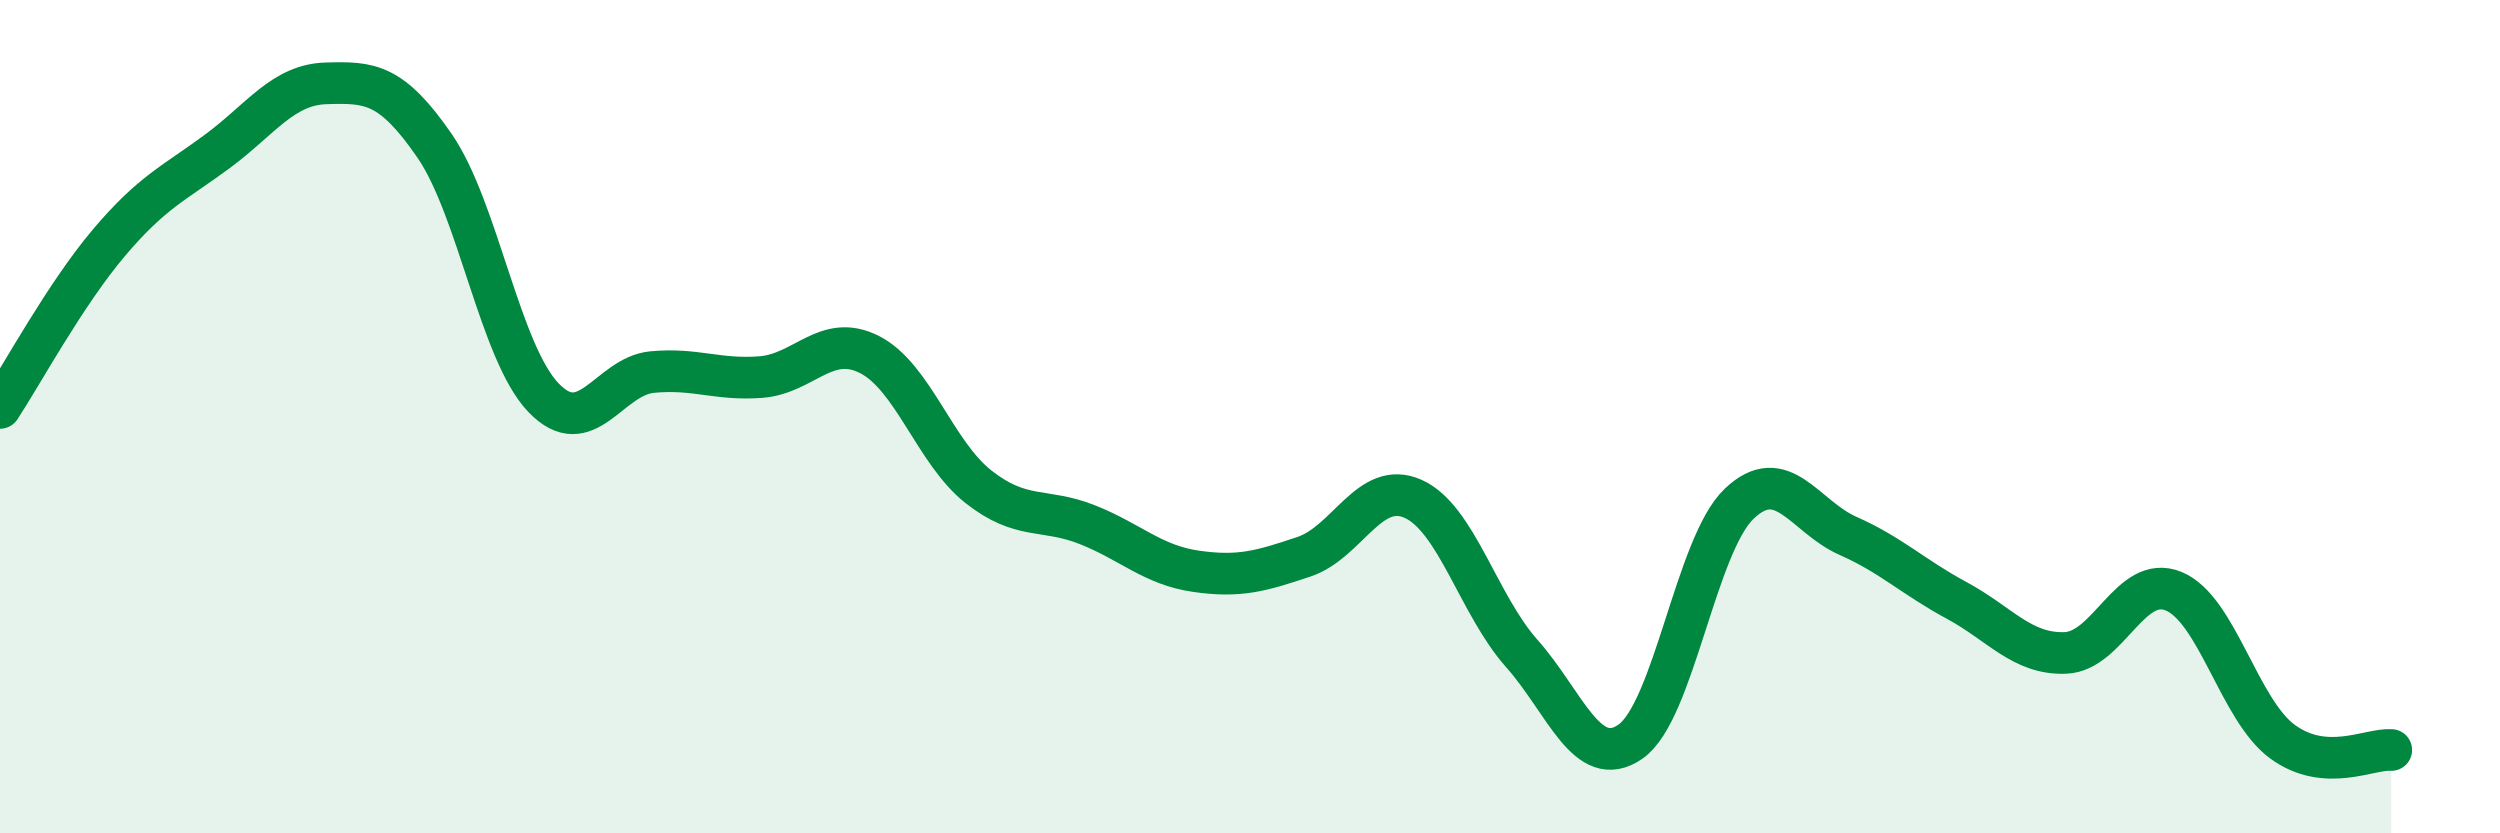 
    <svg width="60" height="20" viewBox="0 0 60 20" xmlns="http://www.w3.org/2000/svg">
      <path
        d="M 0,9.79 C 0.52,9 1.57,7.06 2.61,5.83 C 3.65,4.6 4.18,4.4 5.22,3.63 C 6.26,2.86 6.79,2.03 7.83,2 C 8.87,1.97 9.39,1.99 10.43,3.5 C 11.47,5.01 12,8.45 13.04,9.54 C 14.08,10.63 14.61,9.03 15.65,8.93 C 16.69,8.83 17.22,9.13 18.26,9.05 C 19.3,8.97 19.83,7.98 20.87,8.51 C 21.91,9.04 22.44,10.86 23.48,11.68 C 24.52,12.5 25.05,12.18 26.09,12.59 C 27.13,13 27.66,13.56 28.7,13.71 C 29.74,13.86 30.26,13.71 31.3,13.36 C 32.34,13.01 32.87,11.51 33.91,11.97 C 34.95,12.43 35.48,14.51 36.52,15.68 C 37.56,16.85 38.09,18.52 39.13,17.8 C 40.17,17.08 40.7,13.08 41.74,12.09 C 42.78,11.1 43.31,12.4 44.35,12.86 C 45.39,13.32 45.92,13.85 46.96,14.41 C 48,14.97 48.53,15.71 49.57,15.67 C 50.61,15.63 51.13,13.76 52.17,14.19 C 53.21,14.62 53.74,17.04 54.78,17.8 C 55.82,18.56 56.87,17.96 57.39,18L57.39 20L0 20Z"
        fill="#008740"
        opacity="0.1"
        stroke-linecap="round"
        stroke-linejoin="round"
      />
      <path
        d="M 0,9.79 C 0.52,9 1.57,7.06 2.61,5.83 C 3.65,4.6 4.18,4.4 5.22,3.63 C 6.26,2.86 6.79,2.03 7.83,2 C 8.87,1.97 9.39,1.99 10.43,3.5 C 11.47,5.01 12,8.45 13.04,9.54 C 14.08,10.63 14.61,9.03 15.65,8.93 C 16.69,8.83 17.22,9.13 18.26,9.05 C 19.3,8.97 19.83,7.98 20.87,8.51 C 21.91,9.04 22.44,10.86 23.48,11.68 C 24.52,12.5 25.05,12.18 26.09,12.59 C 27.13,13 27.66,13.56 28.7,13.71 C 29.74,13.86 30.26,13.71 31.3,13.36 C 32.34,13.01 32.87,11.51 33.91,11.97 C 34.95,12.43 35.48,14.51 36.52,15.68 C 37.56,16.85 38.09,18.52 39.13,17.8 C 40.17,17.08 40.7,13.08 41.74,12.09 C 42.78,11.1 43.31,12.4 44.35,12.86 C 45.39,13.32 45.92,13.85 46.96,14.41 C 48,14.97 48.53,15.71 49.57,15.67 C 50.61,15.63 51.13,13.76 52.17,14.19 C 53.21,14.62 53.74,17.04 54.78,17.8 C 55.82,18.56 56.87,17.96 57.39,18"
        stroke="#008740"
        stroke-width="1"
        fill="none"
        stroke-linecap="round"
        stroke-linejoin="round"
      />
    </svg>
  